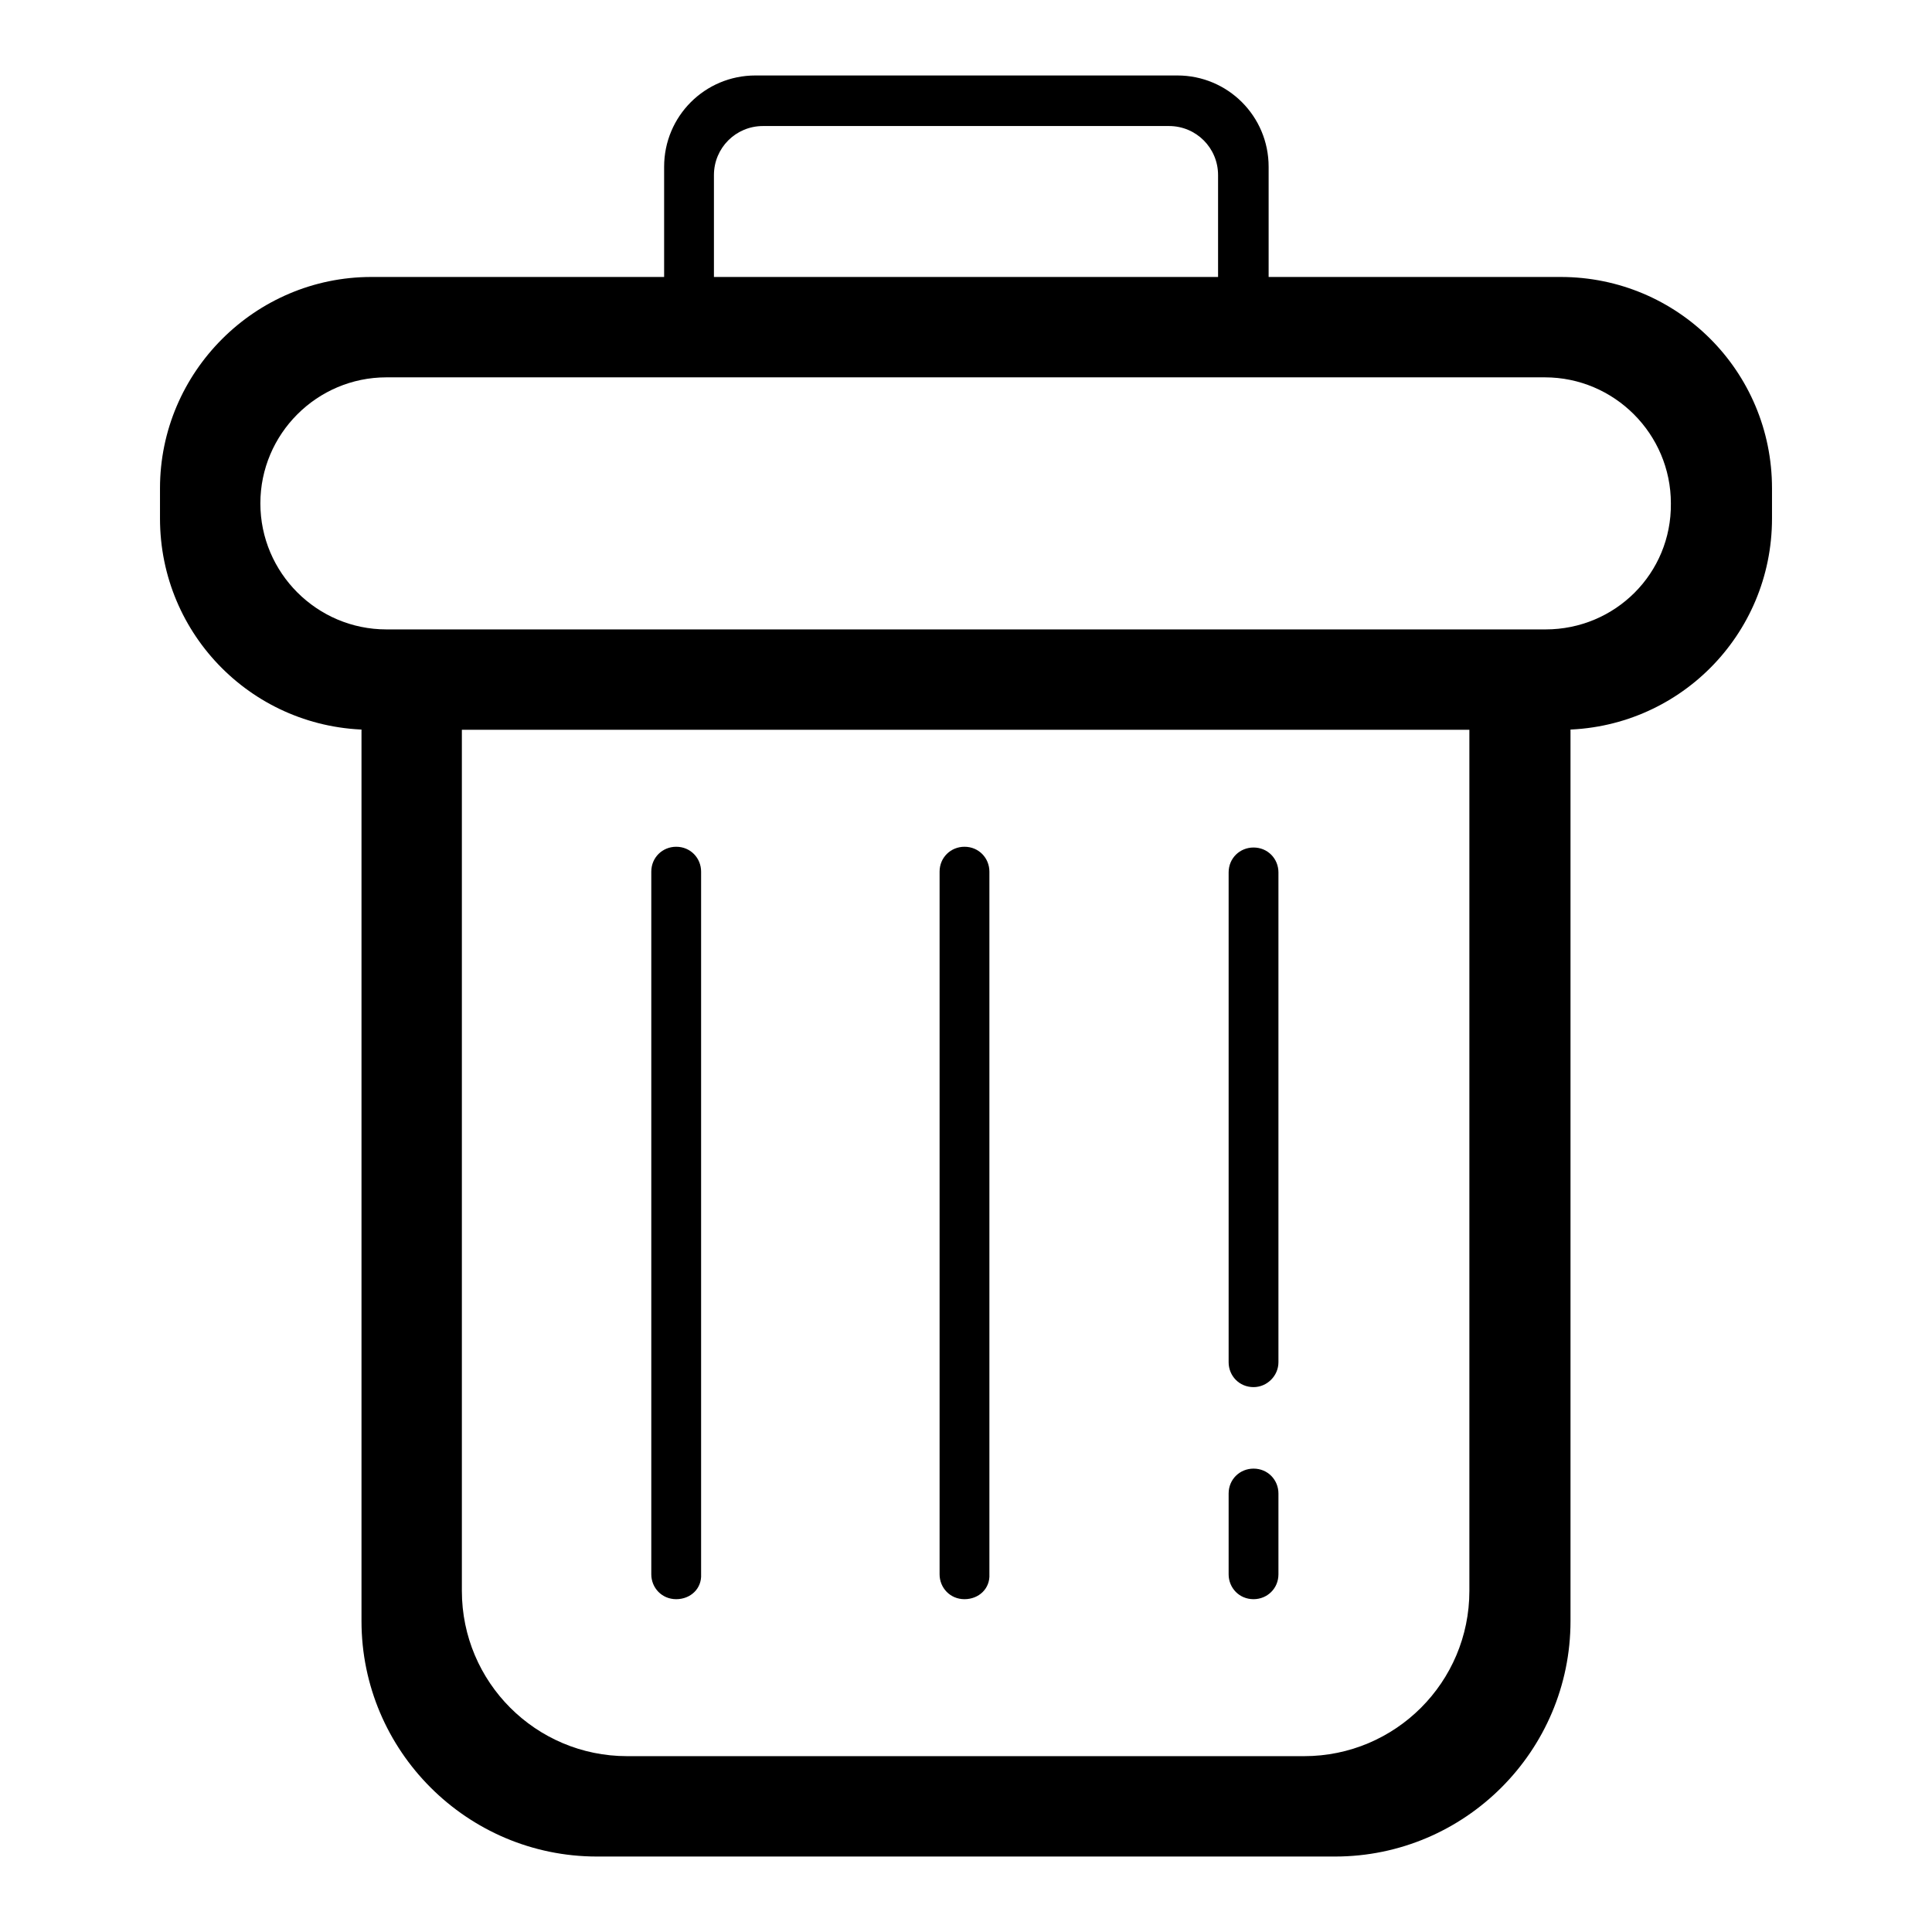 <?xml version="1.0" encoding="utf-8"?>
<!-- Svg Vector Icons : http://www.onlinewebfonts.com/icon -->
<!DOCTYPE svg PUBLIC "-//W3C//DTD SVG 1.1//EN" "http://www.w3.org/Graphics/SVG/1.1/DTD/svg11.dtd">
<svg version="1.1" xmlns="http://www.w3.org/2000/svg" xmlns:xlink="http://www.w3.org/1999/xlink" x="0px" y="0px" viewBox="0 0 256 256" enable-background="new 0 0 256 256" xml:space="preserve">
<g><g><path fill="#000000" d="M194.7,86.8c0,0.3,0,0.6,0,0.8v123.2c0,12.1-9.8,21.9-21.9,21.9H83.1c-12.1,0-21.9-9.8-21.9-21.9V87.6c0-0.3,0-0.5,0-0.8H47.9v128c0,17.2,14,31.2,31.2,31.2h97.8c17.2,0,31.2-14,31.2-31.2v-128H194.7z"/><path fill="#000000" d="M21.2,64.7v4c0,15.5,12.5,28,28,28h157.6c15.5,0,28-12.5,28-28v-4c0-15.5-12.5-28-28-28H49.2C33.8,36.7,21.2,49.3,21.2,64.7z M204.8,83.4H51.2c-9.2,0-16.7-7.5-16.7-16.7l0,0c0-9.2,7.5-16.7,16.7-16.7h153.5c9.2,0,16.7,7.5,16.7,16.7l0,0C221.5,76,214,83.4,204.8,83.4z"/><path fill="#000000" d="M94.6,39.7V23.2c0-3.6,2.9-6.5,6.5-6.5h53.8c3.6,0,6.5,2.9,6.5,6.5v16.5h6.7V22.1c0-6.7-5.4-12.1-12.1-12.1h-55.9C93.4,10,88,15.4,88,22.1v17.6H94.6z"/><path fill="#000000" d="M89.6,211.9L89.6,211.9c-1.9,0-3.3-1.5-3.3-3.3v-93.1c0-1.9,1.5-3.3,3.3-3.3l0,0c1.9,0,3.3,1.5,3.3,3.3v93.1C93,210.5,91.5,211.9,89.6,211.9z"/><path fill="#000000" d="M127.8,211.9L127.8,211.9c-1.9,0-3.3-1.5-3.3-3.3v-93.1c0-1.9,1.5-3.3,3.3-3.3l0,0c1.9,0,3.3,1.5,3.3,3.3v93.1C131.2,210.5,129.7,211.9,127.8,211.9z"/><path fill="#000000" d="M166.1,183.8L166.1,183.8c-1.9,0-3.3-1.5-3.3-3.3v-64.9c0-1.9,1.5-3.3,3.3-3.3l0,0c1.9,0,3.3,1.5,3.3,3.3v64.9C169.4,182.3,167.9,183.8,166.1,183.8z"/><path fill="#000000" d="M166.1,211.9L166.1,211.9c-1.9,0-3.3-1.5-3.3-3.3v-10.7c0-1.9,1.5-3.3,3.3-3.3l0,0c1.9,0,3.3,1.5,3.3,3.3v10.7C169.4,210.5,167.9,211.9,166.1,211.9z"/></g></g>
</svg>